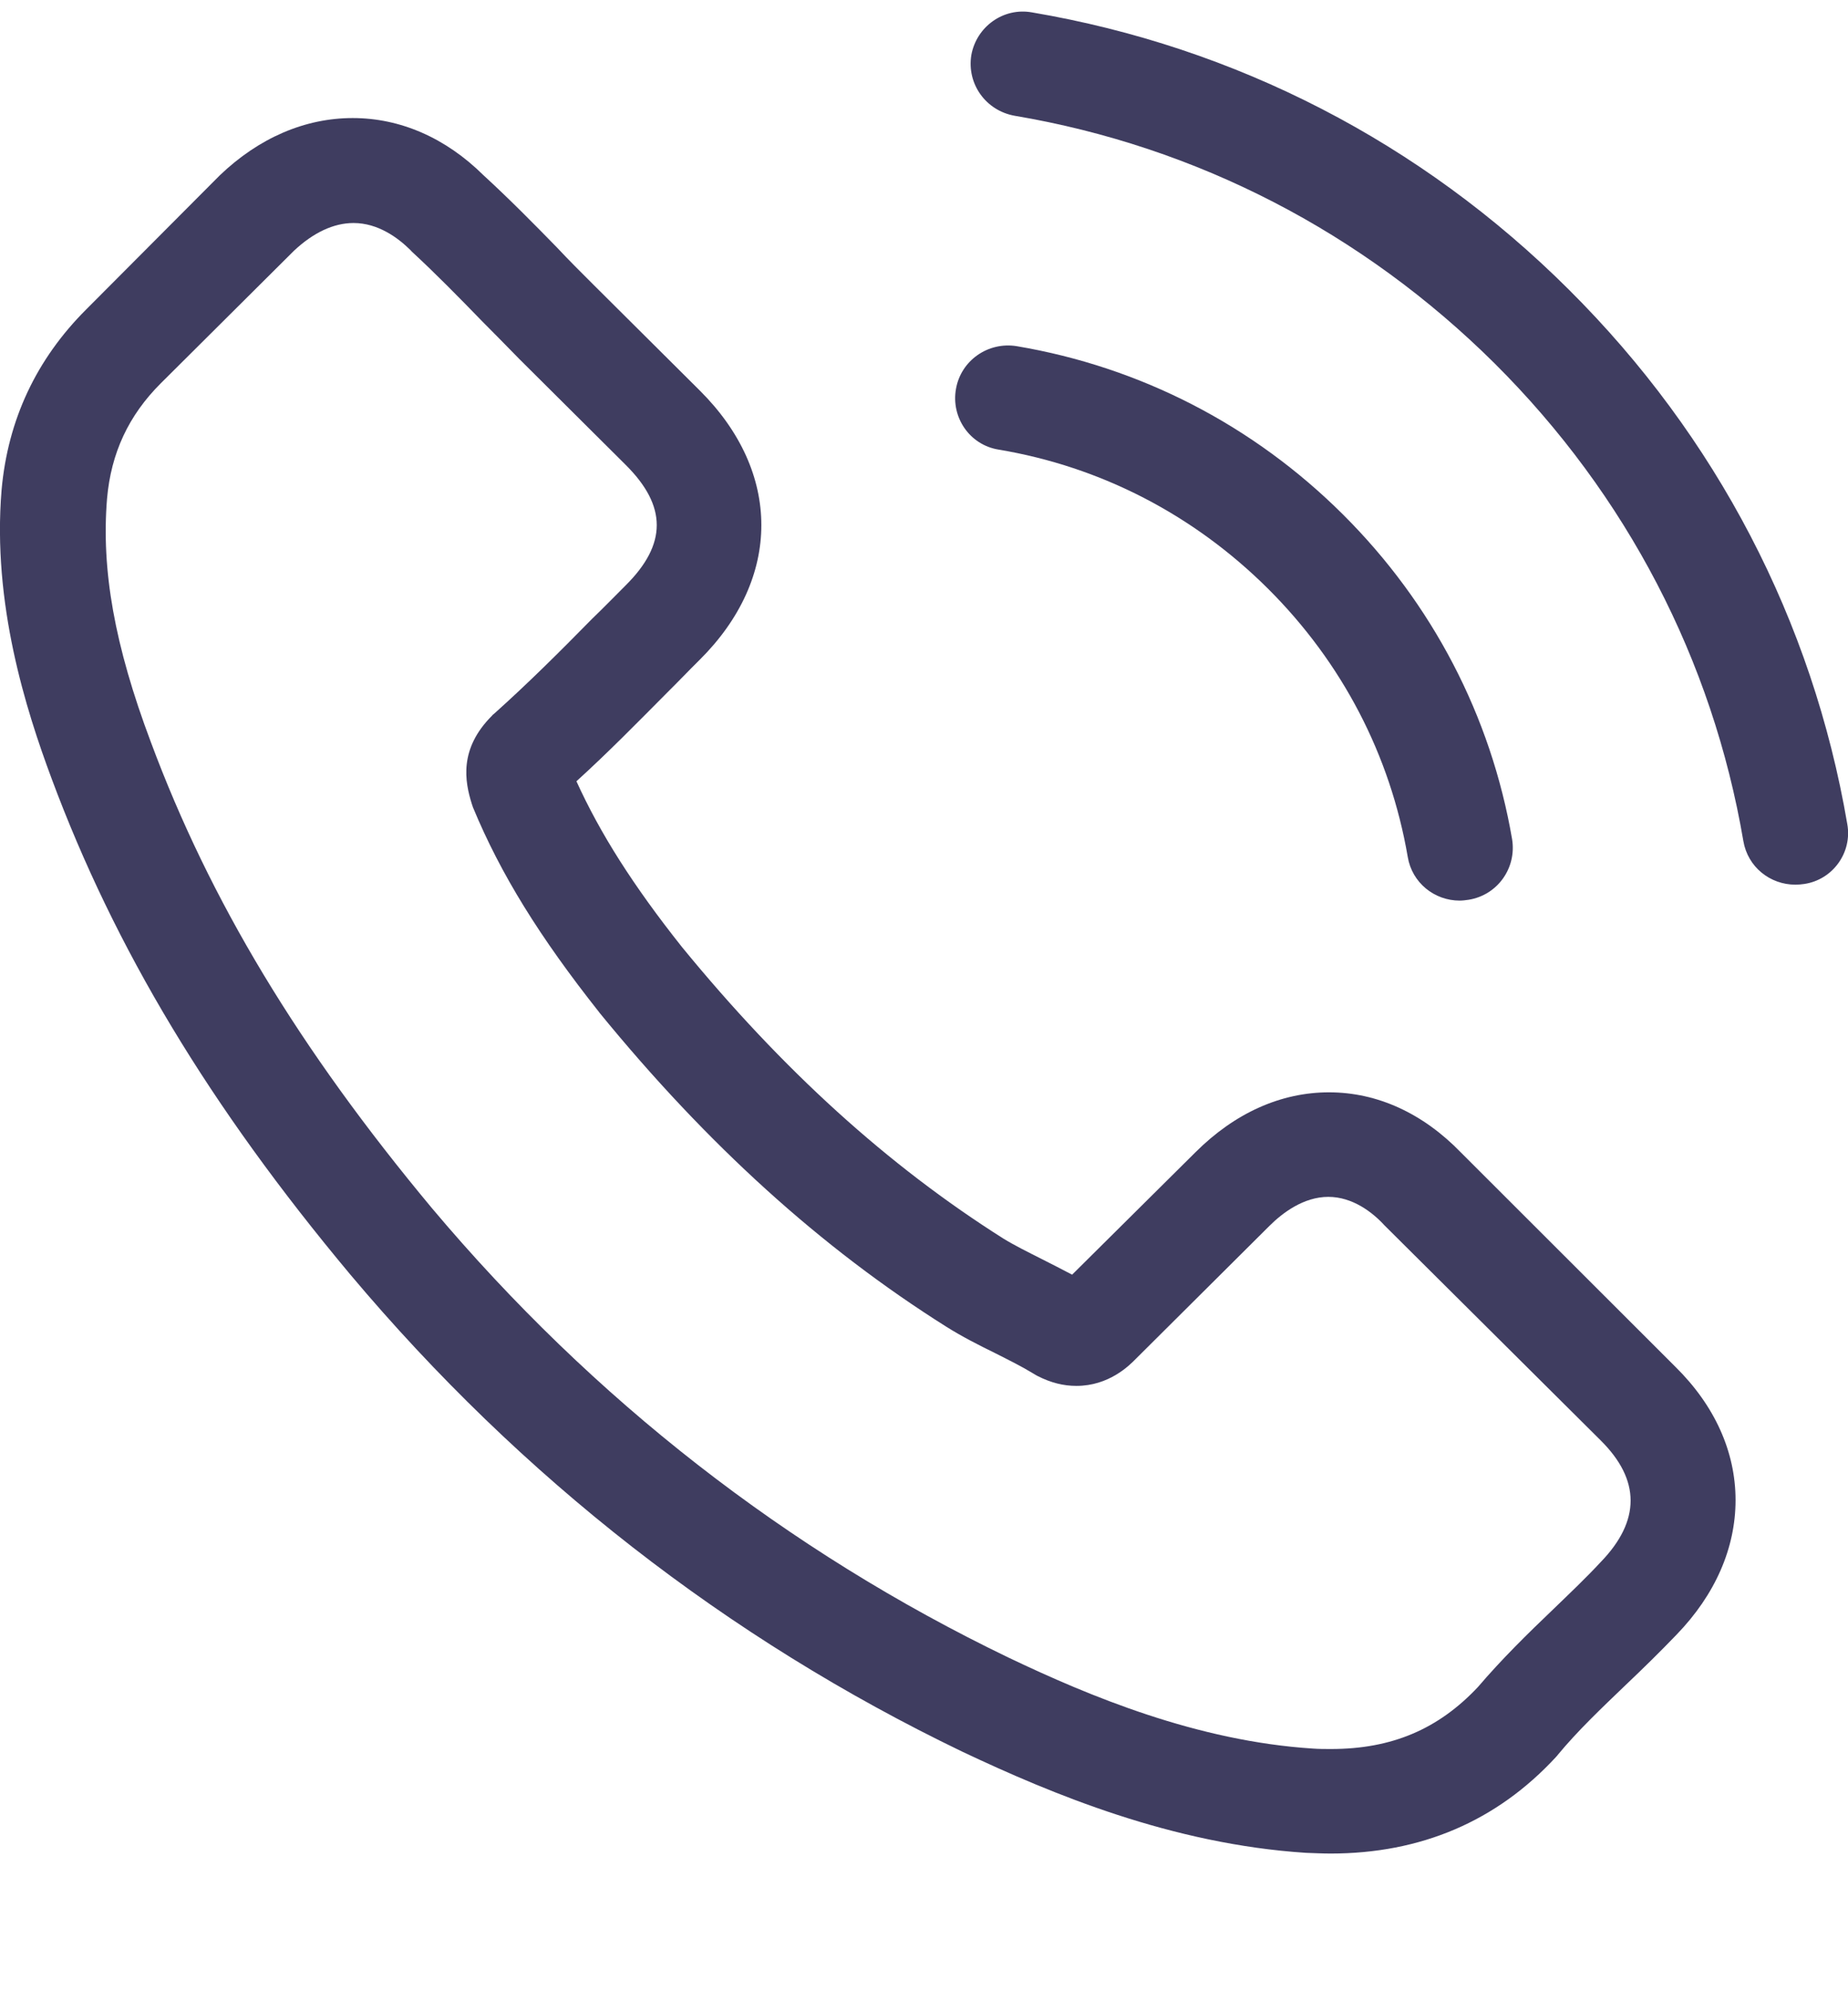 <svg width="13" height="14" viewBox="0 0 13 14" fill="none" xmlns="http://www.w3.org/2000/svg">
<path d="M10.278 8.104C10.011 7.828 9.69 7.68 9.349 7.68C9.011 7.68 8.687 7.825 8.41 8.101L7.542 8.962C7.47 8.924 7.399 8.888 7.33 8.853C7.231 8.803 7.138 8.757 7.058 8.708C6.245 8.194 5.506 7.524 4.797 6.658C4.454 6.226 4.223 5.862 4.055 5.493C4.281 5.288 4.489 5.075 4.693 4.87C4.77 4.794 4.846 4.714 4.923 4.638C5.5 4.064 5.5 3.32 4.923 2.746L4.173 2C4.088 1.915 4 1.828 3.918 1.74C3.753 1.571 3.58 1.396 3.401 1.232C3.135 0.969 2.816 0.83 2.481 0.83C2.146 0.83 1.822 0.969 1.547 1.232L1.542 1.237L0.607 2.175C0.256 2.525 0.055 2.951 0.011 3.446C-0.055 4.244 0.182 4.988 0.363 5.474C0.808 6.669 1.473 7.776 2.465 8.962C3.668 10.392 5.116 11.52 6.77 12.316C7.401 12.614 8.245 12.966 9.187 13.027C9.245 13.029 9.305 13.032 9.36 13.032C9.995 13.032 10.528 12.805 10.945 12.354C10.948 12.349 10.954 12.346 10.956 12.341C11.099 12.168 11.264 12.012 11.437 11.846C11.555 11.734 11.676 11.616 11.794 11.493C12.066 11.212 12.209 10.884 12.209 10.547C12.209 10.208 12.063 9.883 11.786 9.61L10.278 8.104ZM11.261 10.982C11.259 10.982 11.259 10.985 11.261 10.982C11.154 11.097 11.044 11.201 10.926 11.315C10.748 11.485 10.566 11.663 10.396 11.862C10.118 12.157 9.792 12.297 9.363 12.297C9.322 12.297 9.278 12.297 9.237 12.294C8.421 12.242 7.662 11.925 7.094 11.654C5.539 10.905 4.173 9.842 3.039 8.495C2.102 7.371 1.476 6.332 1.061 5.217C0.805 4.537 0.712 4.006 0.753 3.506C0.781 3.186 0.904 2.921 1.132 2.694L2.069 1.762C2.204 1.636 2.346 1.568 2.487 1.568C2.66 1.568 2.8 1.672 2.888 1.759L2.896 1.768C3.064 1.923 3.223 2.085 3.39 2.257C3.476 2.344 3.564 2.432 3.651 2.522L4.401 3.268C4.693 3.558 4.693 3.826 4.401 4.116C4.322 4.195 4.245 4.274 4.165 4.351C3.934 4.586 3.715 4.804 3.476 5.018C3.47 5.023 3.465 5.026 3.462 5.031C3.226 5.266 3.27 5.496 3.319 5.652L3.327 5.676C3.522 6.147 3.797 6.589 4.215 7.117L4.217 7.12C4.976 8.049 5.775 8.773 6.657 9.328C6.77 9.399 6.885 9.457 6.995 9.511C7.094 9.561 7.187 9.607 7.267 9.656C7.278 9.662 7.289 9.67 7.3 9.675C7.393 9.722 7.481 9.744 7.572 9.744C7.8 9.744 7.943 9.602 7.989 9.555L8.929 8.62C9.022 8.527 9.171 8.415 9.344 8.415C9.514 8.415 9.654 8.522 9.739 8.615L11.259 10.126C11.541 10.405 11.541 10.692 11.261 10.982Z" fill="#3F3D60"/>
<path d="M7.024 3.161C7.744 3.281 8.398 3.62 8.92 4.139C9.442 4.659 9.78 5.309 9.903 6.025C9.933 6.206 10.09 6.332 10.268 6.332C10.29 6.332 10.31 6.329 10.332 6.326C10.535 6.293 10.67 6.102 10.637 5.9C10.488 5.033 10.076 4.243 9.447 3.617C8.818 2.991 8.024 2.581 7.153 2.434C6.95 2.401 6.76 2.535 6.725 2.734C6.689 2.934 6.821 3.128 7.024 3.161Z" fill="#3F3D60"/>
<path d="M12.995 5.794C12.751 4.367 12.075 3.069 11.036 2.036C9.998 1.002 8.693 0.33 7.259 0.087C7.058 0.051 6.869 0.188 6.833 0.387C6.8 0.59 6.935 0.778 7.138 0.814C8.418 1.03 9.586 1.634 10.514 2.555C11.443 3.479 12.047 4.641 12.264 5.914C12.295 6.095 12.451 6.22 12.63 6.22C12.652 6.22 12.671 6.218 12.693 6.215C12.893 6.185 13.031 5.994 12.995 5.794Z" fill="#3F3D60"/>
</svg>
